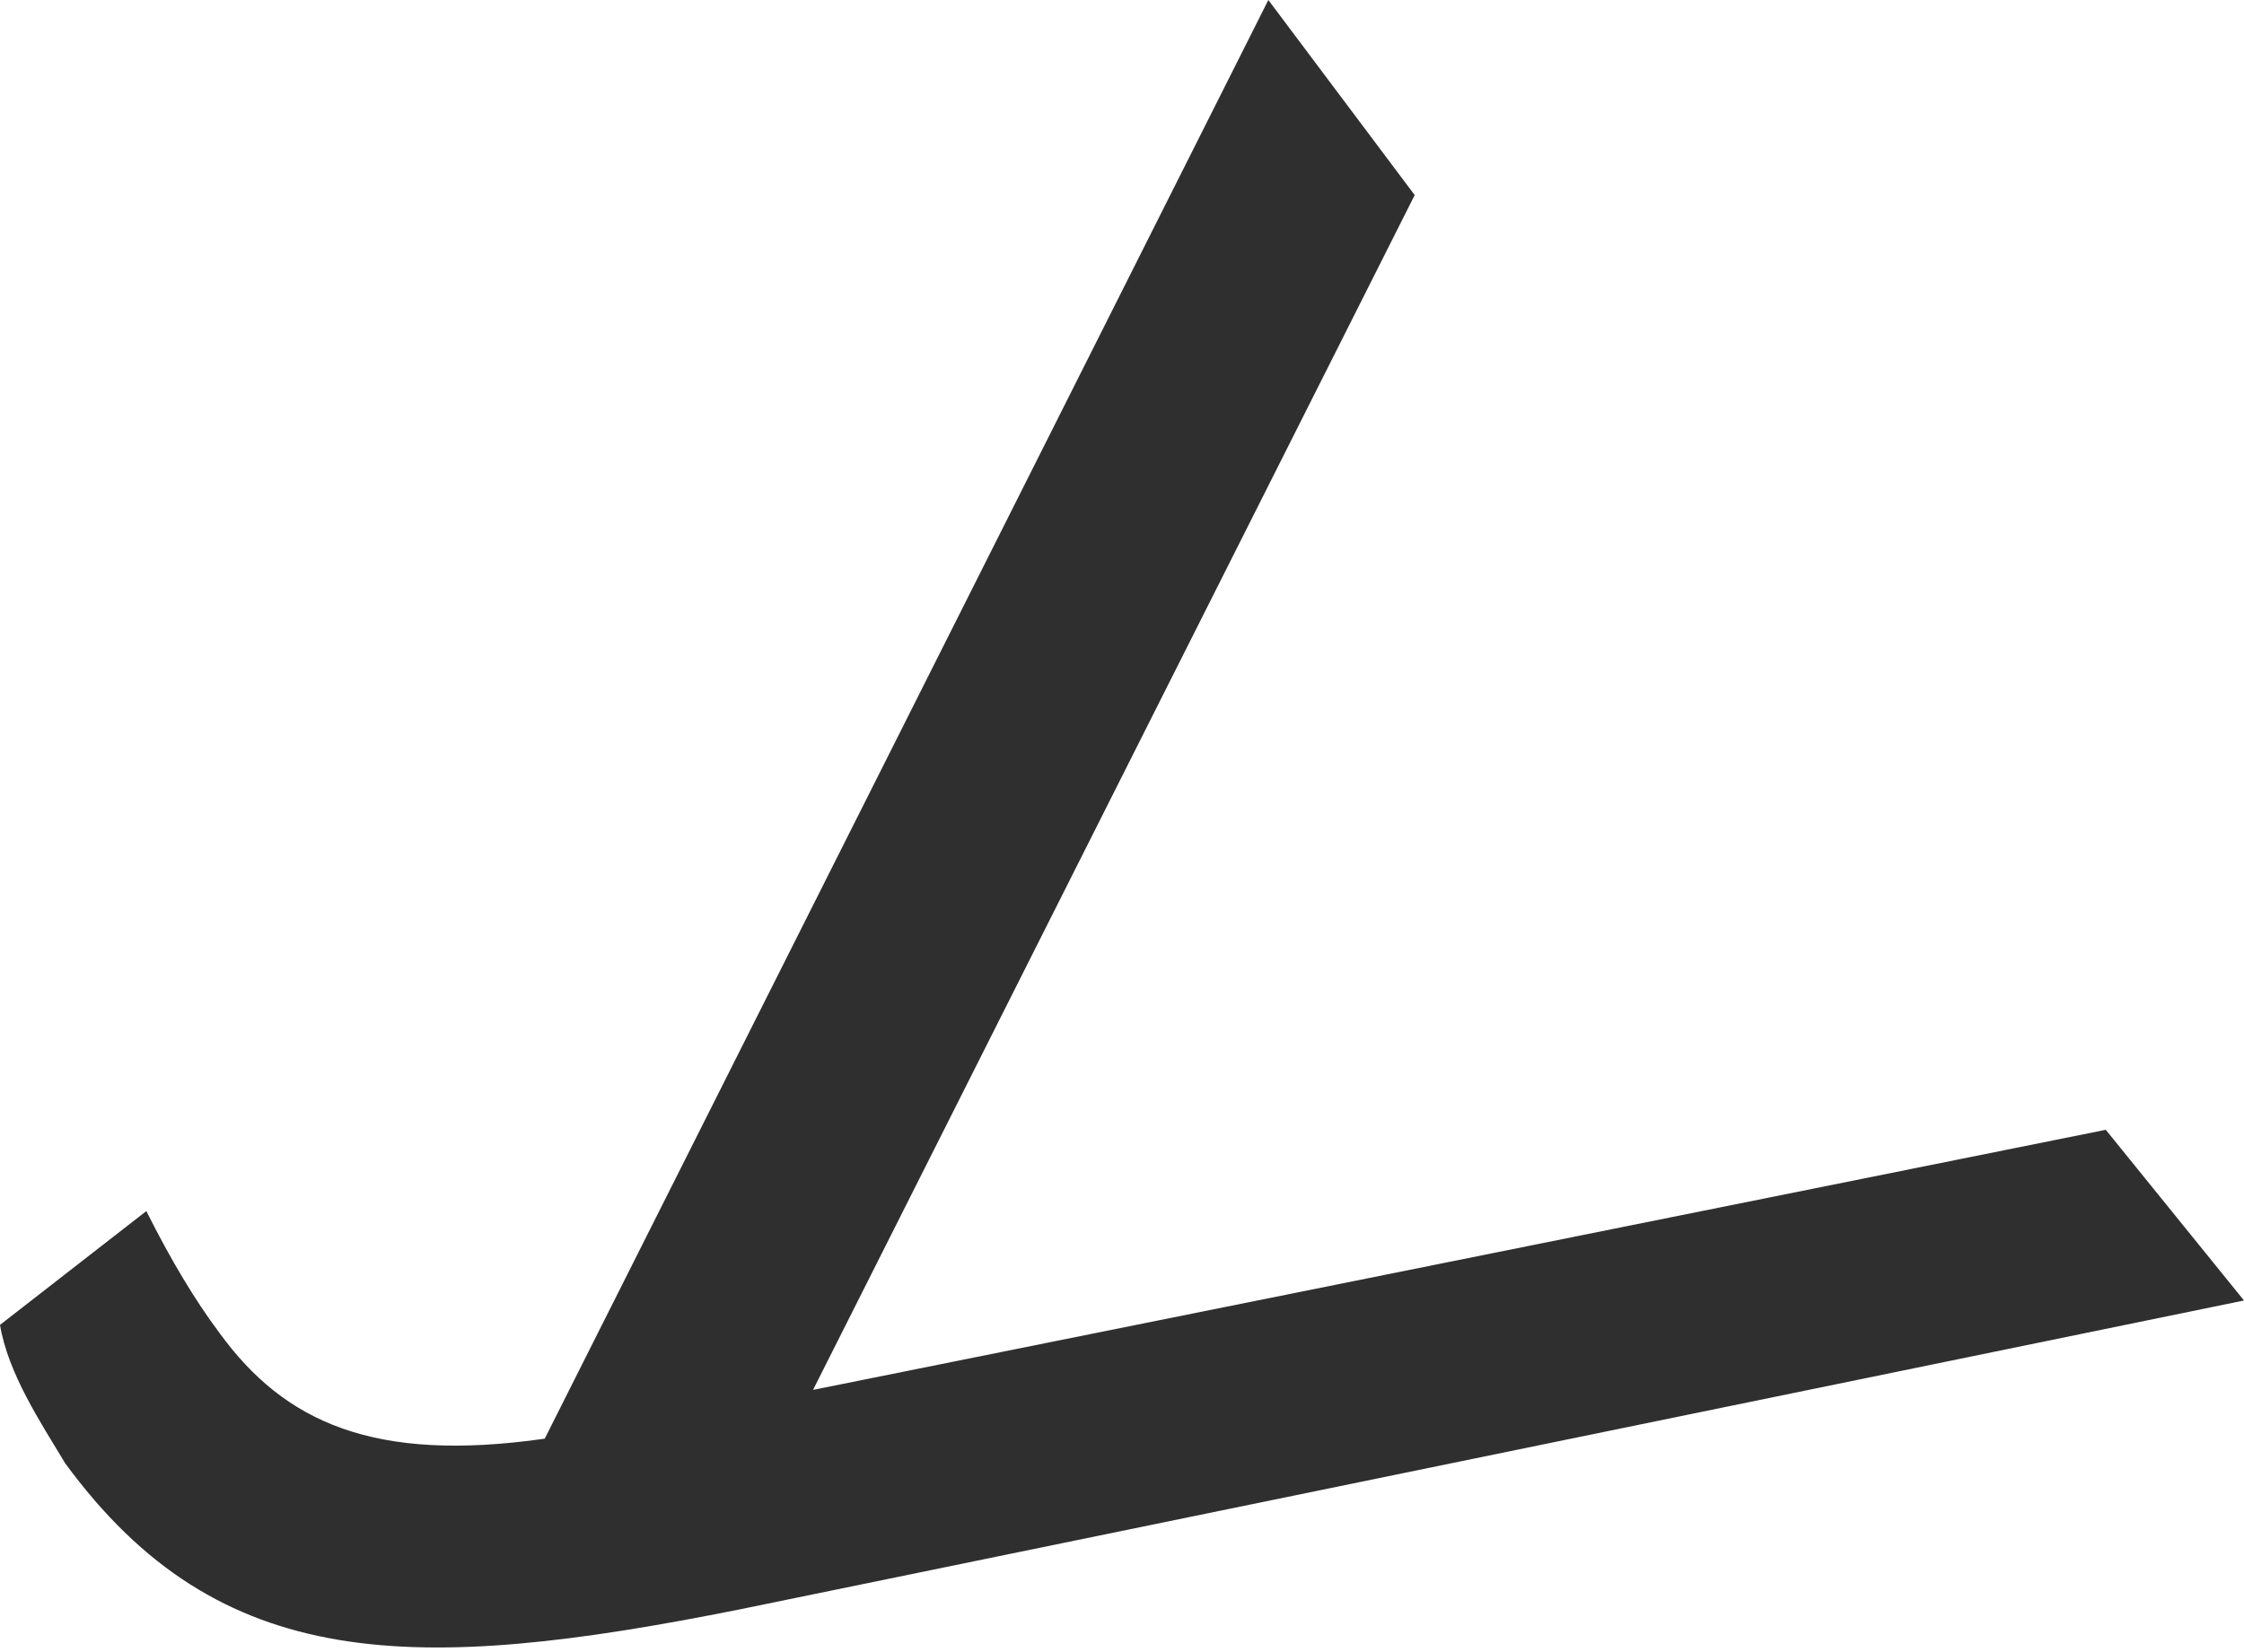 <?xml version="1.0" encoding="UTF-8"?> <svg xmlns="http://www.w3.org/2000/svg" width="148" height="109" viewBox="0 0 148 109" fill="none"> <path d="M148 85.797L48.797 106.174C27.348 110.464 14.478 110.464 4.29 96.522C2.681 93.841 0.536 90.623 0 87.406L9.652 79.898C11.261 83.116 12.87 85.797 14.478 87.942C18.768 93.841 24.667 96.522 35.927 94.913L83.652 0L93.304 12.87L53.623 91.695L138.884 74.536L148 85.797Z" fill="#2F2F2F"></path> </svg> 
